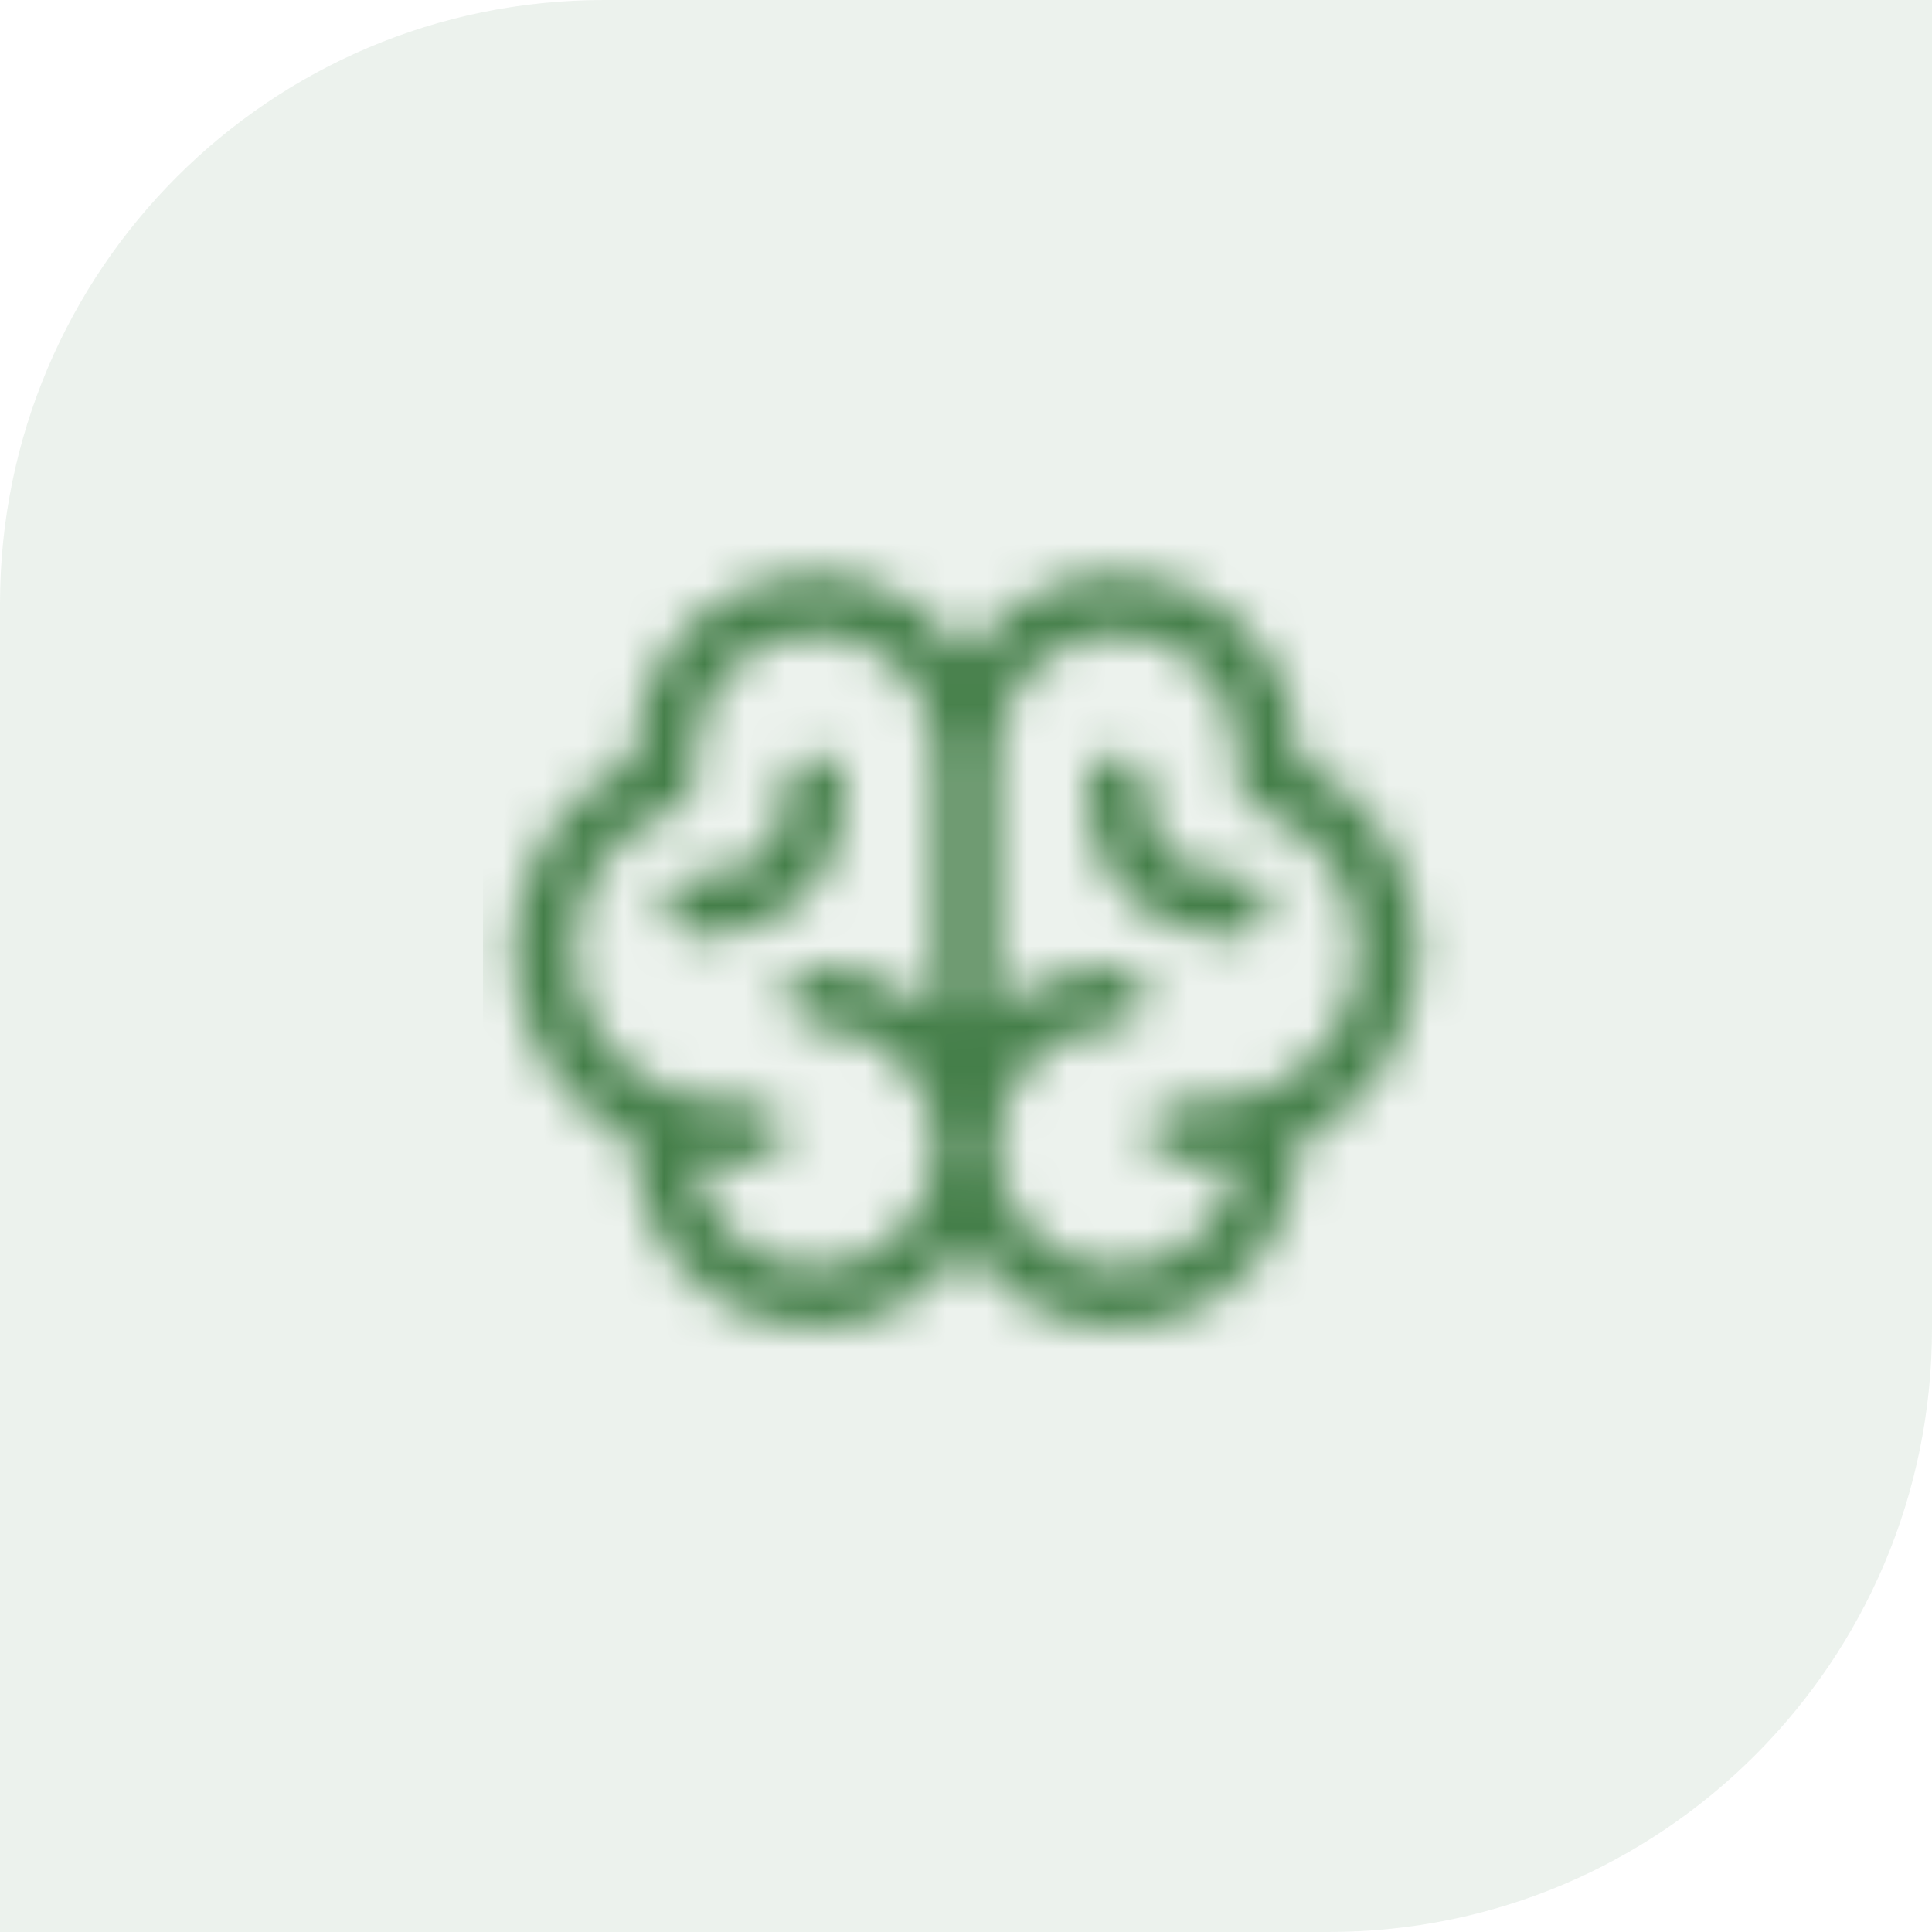 <svg width="48" height="48" viewBox="0 0 48 48" fill="none" xmlns="http://www.w3.org/2000/svg">
<mask id="mask0_1260_69" style="mask-type:alpha" maskUnits="userSpaceOnUse" x="12" y="14" width="24" height="19">
<path fill-rule="evenodd" clip-rule="evenodd" d="M35.25 23.625C35.248 21.597 34.081 19.752 32.25 18.88V18.75C32.248 16.766 30.947 15.017 29.047 14.445C27.147 13.873 25.097 14.613 24 16.267C22.903 14.613 20.853 13.873 18.953 14.445C17.053 15.017 15.752 16.766 15.75 18.75V18.88C13.918 19.749 12.749 21.596 12.749 23.624C12.749 25.652 13.918 27.499 15.75 28.368V28.5C15.752 30.484 17.053 32.233 18.953 32.805C20.853 33.377 22.903 32.637 24 30.983C25.097 32.637 27.147 33.377 29.047 32.805C30.947 32.233 32.248 30.484 32.25 28.5V28.368C34.081 27.497 35.248 25.652 35.25 23.625ZM20.25 31.5C18.718 31.5 17.433 30.346 17.268 28.823C17.51 28.857 17.755 28.875 18 28.875H18.75C19.164 28.875 19.5 28.539 19.5 28.125C19.5 27.711 19.164 27.375 18.75 27.375H18C16.172 27.377 14.609 26.061 14.3 24.259C13.991 22.457 15.026 20.695 16.75 20.088C17.05 19.982 17.25 19.699 17.25 19.381V18.75C17.25 17.093 18.593 15.75 20.25 15.75C21.907 15.75 23.25 17.093 23.25 18.75V25.149C22.426 24.409 21.358 23.999 20.25 24C19.836 24 19.5 24.336 19.5 24.75C19.5 25.164 19.836 25.5 20.25 25.5C21.907 25.5 23.25 26.843 23.25 28.5C23.25 30.157 21.907 31.5 20.25 31.5ZM30 27.375H29.25C28.836 27.375 28.5 27.711 28.5 28.125C28.5 28.539 28.836 28.875 29.25 28.875H30C30.245 28.875 30.49 28.857 30.732 28.823C30.559 30.428 29.145 31.608 27.534 31.492C25.923 31.376 24.693 30.006 24.752 28.392C24.81 26.778 26.135 25.5 27.75 25.5C28.164 25.5 28.5 25.164 28.5 24.75C28.5 24.336 28.164 24 27.75 24C26.642 23.999 25.574 24.409 24.75 25.149V18.75C24.75 17.093 26.093 15.75 27.75 15.75C29.407 15.75 30.75 17.093 30.75 18.75V19.381C30.75 19.699 30.95 19.982 31.25 20.088C32.974 20.695 34.009 22.457 33.7 24.259C33.391 26.061 31.828 27.377 30 27.375ZM31.5 22.5C31.5 22.914 31.164 23.25 30.75 23.25H30.375C28.511 23.25 27 21.739 27 19.875V19.5C27 19.086 27.336 18.75 27.75 18.75C28.164 18.75 28.5 19.086 28.5 19.5V19.875C28.5 20.91 29.34 21.75 30.375 21.75H30.75C31.164 21.75 31.5 22.086 31.5 22.5ZM17.625 23.25H17.25C16.836 23.25 16.5 22.914 16.5 22.5C16.5 22.086 16.836 21.75 17.25 21.75H17.625C18.66 21.75 19.5 20.91 19.5 19.875V19.5C19.5 19.086 19.836 18.75 20.25 18.75C20.664 18.75 21 19.086 21 19.5V19.875C21 21.739 19.489 23.25 17.625 23.25Z" fill="#0D141C"/>
</mask>
<g mask="url(#mask0_1260_69)">
<rect x="12" y="8" width="28" height="26" fill="#457F49"/>
</g>
<path opacity="0.1" d="M0 15C0 6.716 6.716 0 15 0H48V33C48 41.284 41.284 48 33 48H0V15Z" fill="#457F49"/>
</svg>
